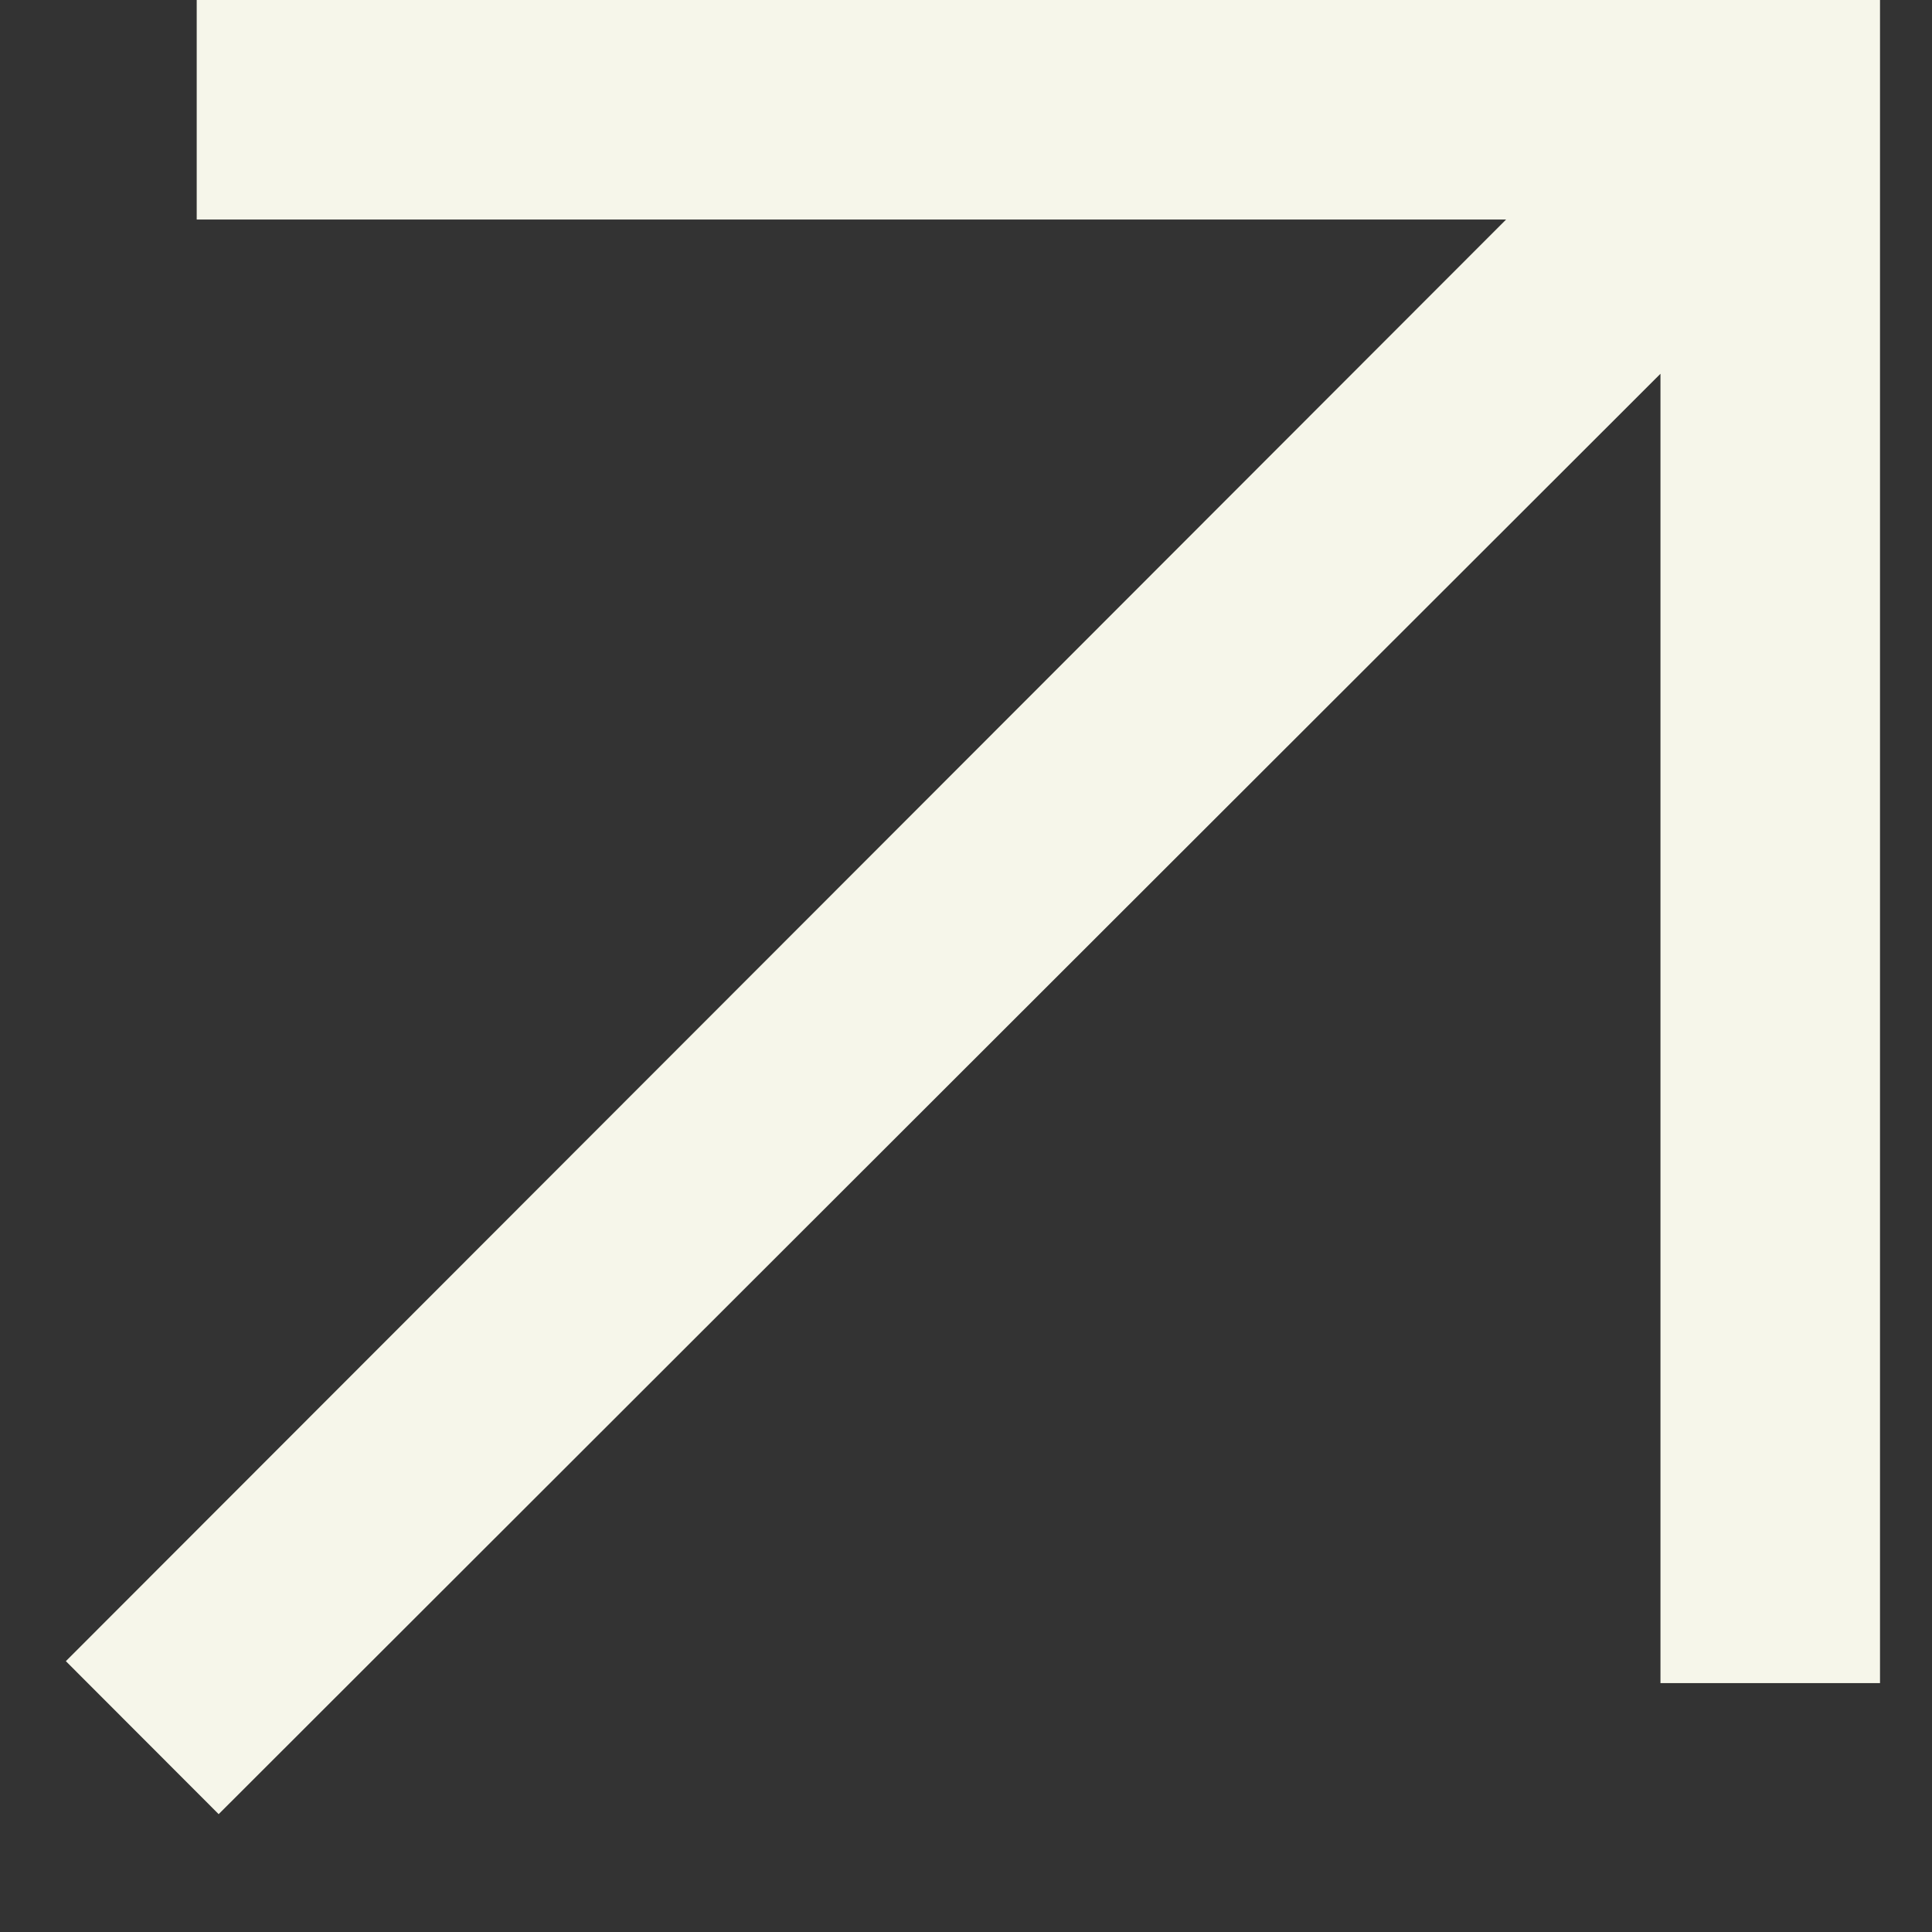 <svg width="11" height="11" viewBox="0 0 11 11" fill="none" xmlns="http://www.w3.org/2000/svg">
<rect x="0" y="0" width="11" height="11" fill="#333333" stroke="none"/>
<path d="M1.245 10.329L0.375 9.458L8.575 1.25H1.12V0H10.704V9.583H9.454V2.128L1.245 10.329Z" fill="#F6F6EA"/>
</svg>
